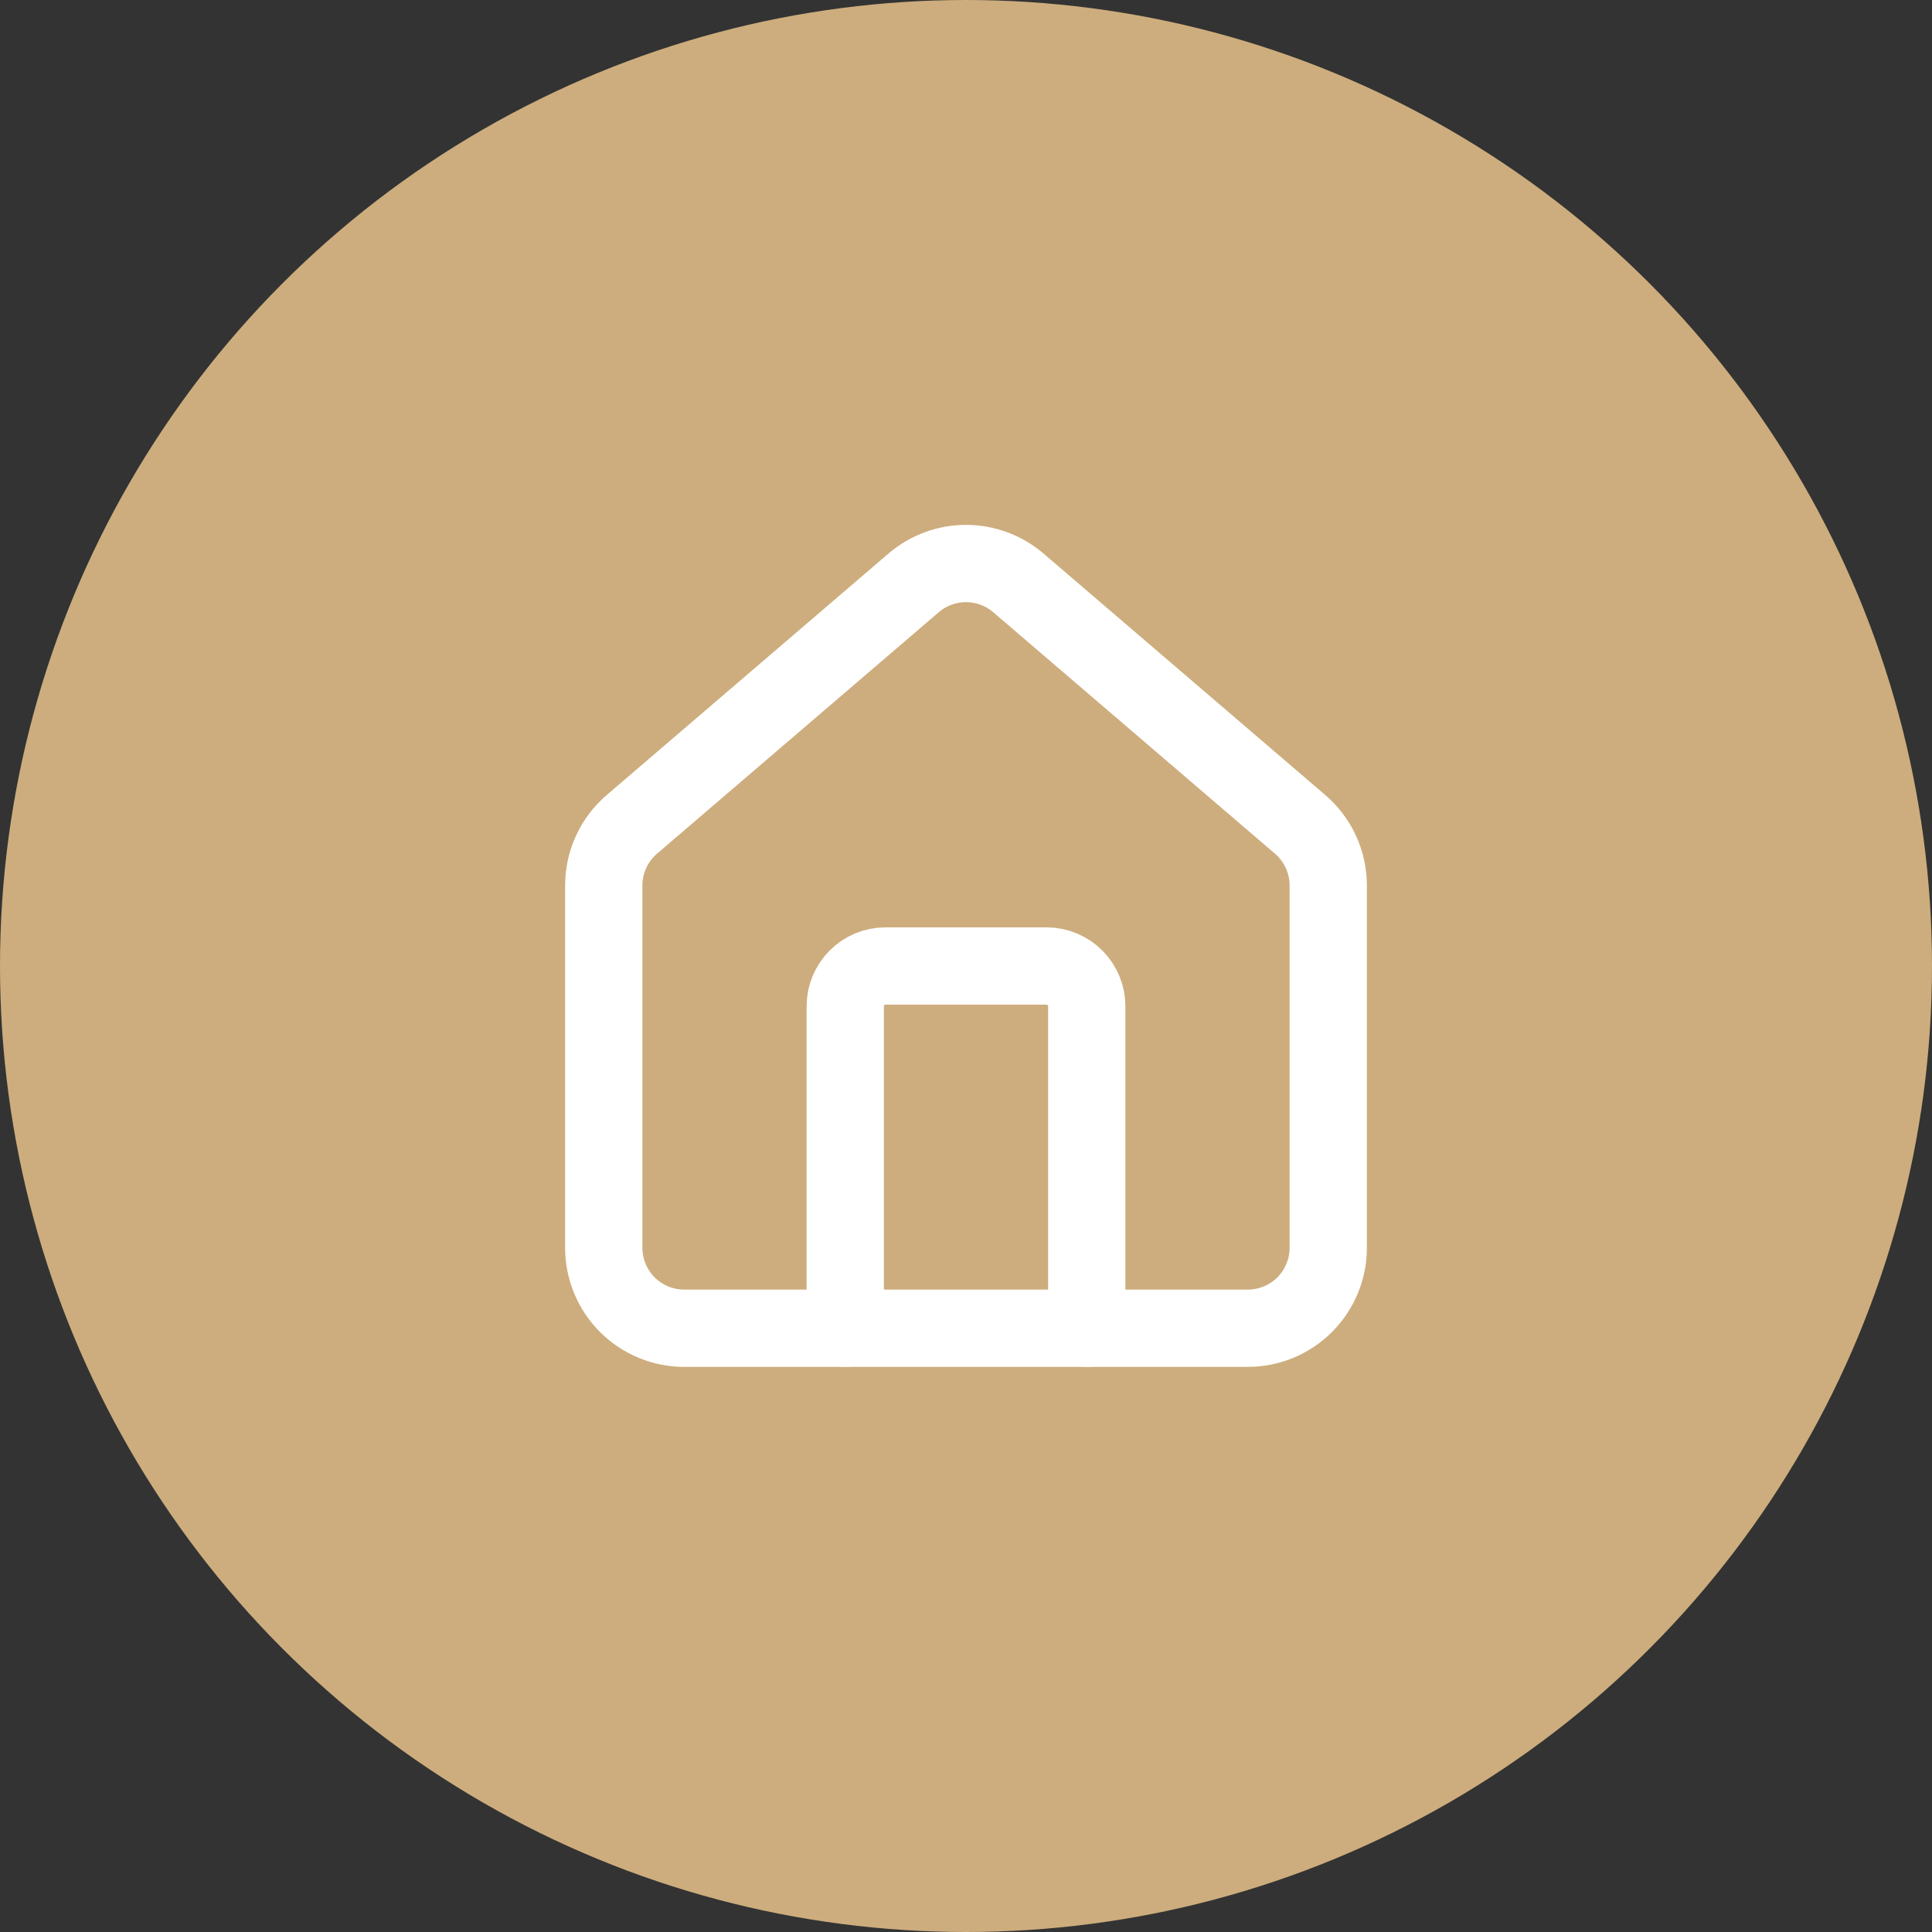 <?xml version="1.0" encoding="UTF-8"?>
<svg xmlns="http://www.w3.org/2000/svg" width="100" height="100" viewBox="0 0 100 100" fill="none">
  <rect x="0" y="0" width="100" height="100" fill="#333333" stroke="none"/>
  <circle cx="50" cy="50" r="50" fill="#CDAD7D"></circle>
  <path d="M56.25 68.75V52.083C56.25 51.531 56.031 51.001 55.64 50.61C55.249 50.219 54.719 50 54.167 50H45.833C45.281 50 44.751 50.219 44.36 50.61C43.969 51.001 43.75 51.531 43.75 52.083V68.75" stroke="white" stroke-width="4" stroke-linecap="round" stroke-linejoin="round"></path>
  <path d="M31.25 45.834C31.25 45.227 31.382 44.629 31.637 44.079C31.892 43.529 32.264 43.041 32.727 42.65L47.31 30.152C48.062 29.517 49.015 29.168 50 29.168C50.985 29.168 51.938 29.517 52.69 30.152L67.273 42.65C67.736 43.041 68.108 43.529 68.363 44.079C68.618 44.629 68.75 45.227 68.75 45.834V64.584C68.75 65.689 68.311 66.748 67.53 67.53C66.748 68.311 65.688 68.75 64.583 68.75H35.417C34.312 68.75 33.252 68.311 32.47 67.53C31.689 66.748 31.25 65.689 31.25 64.584V45.834Z" stroke="white" stroke-width="4" stroke-linecap="round" stroke-linejoin="round"></path>
</svg>
